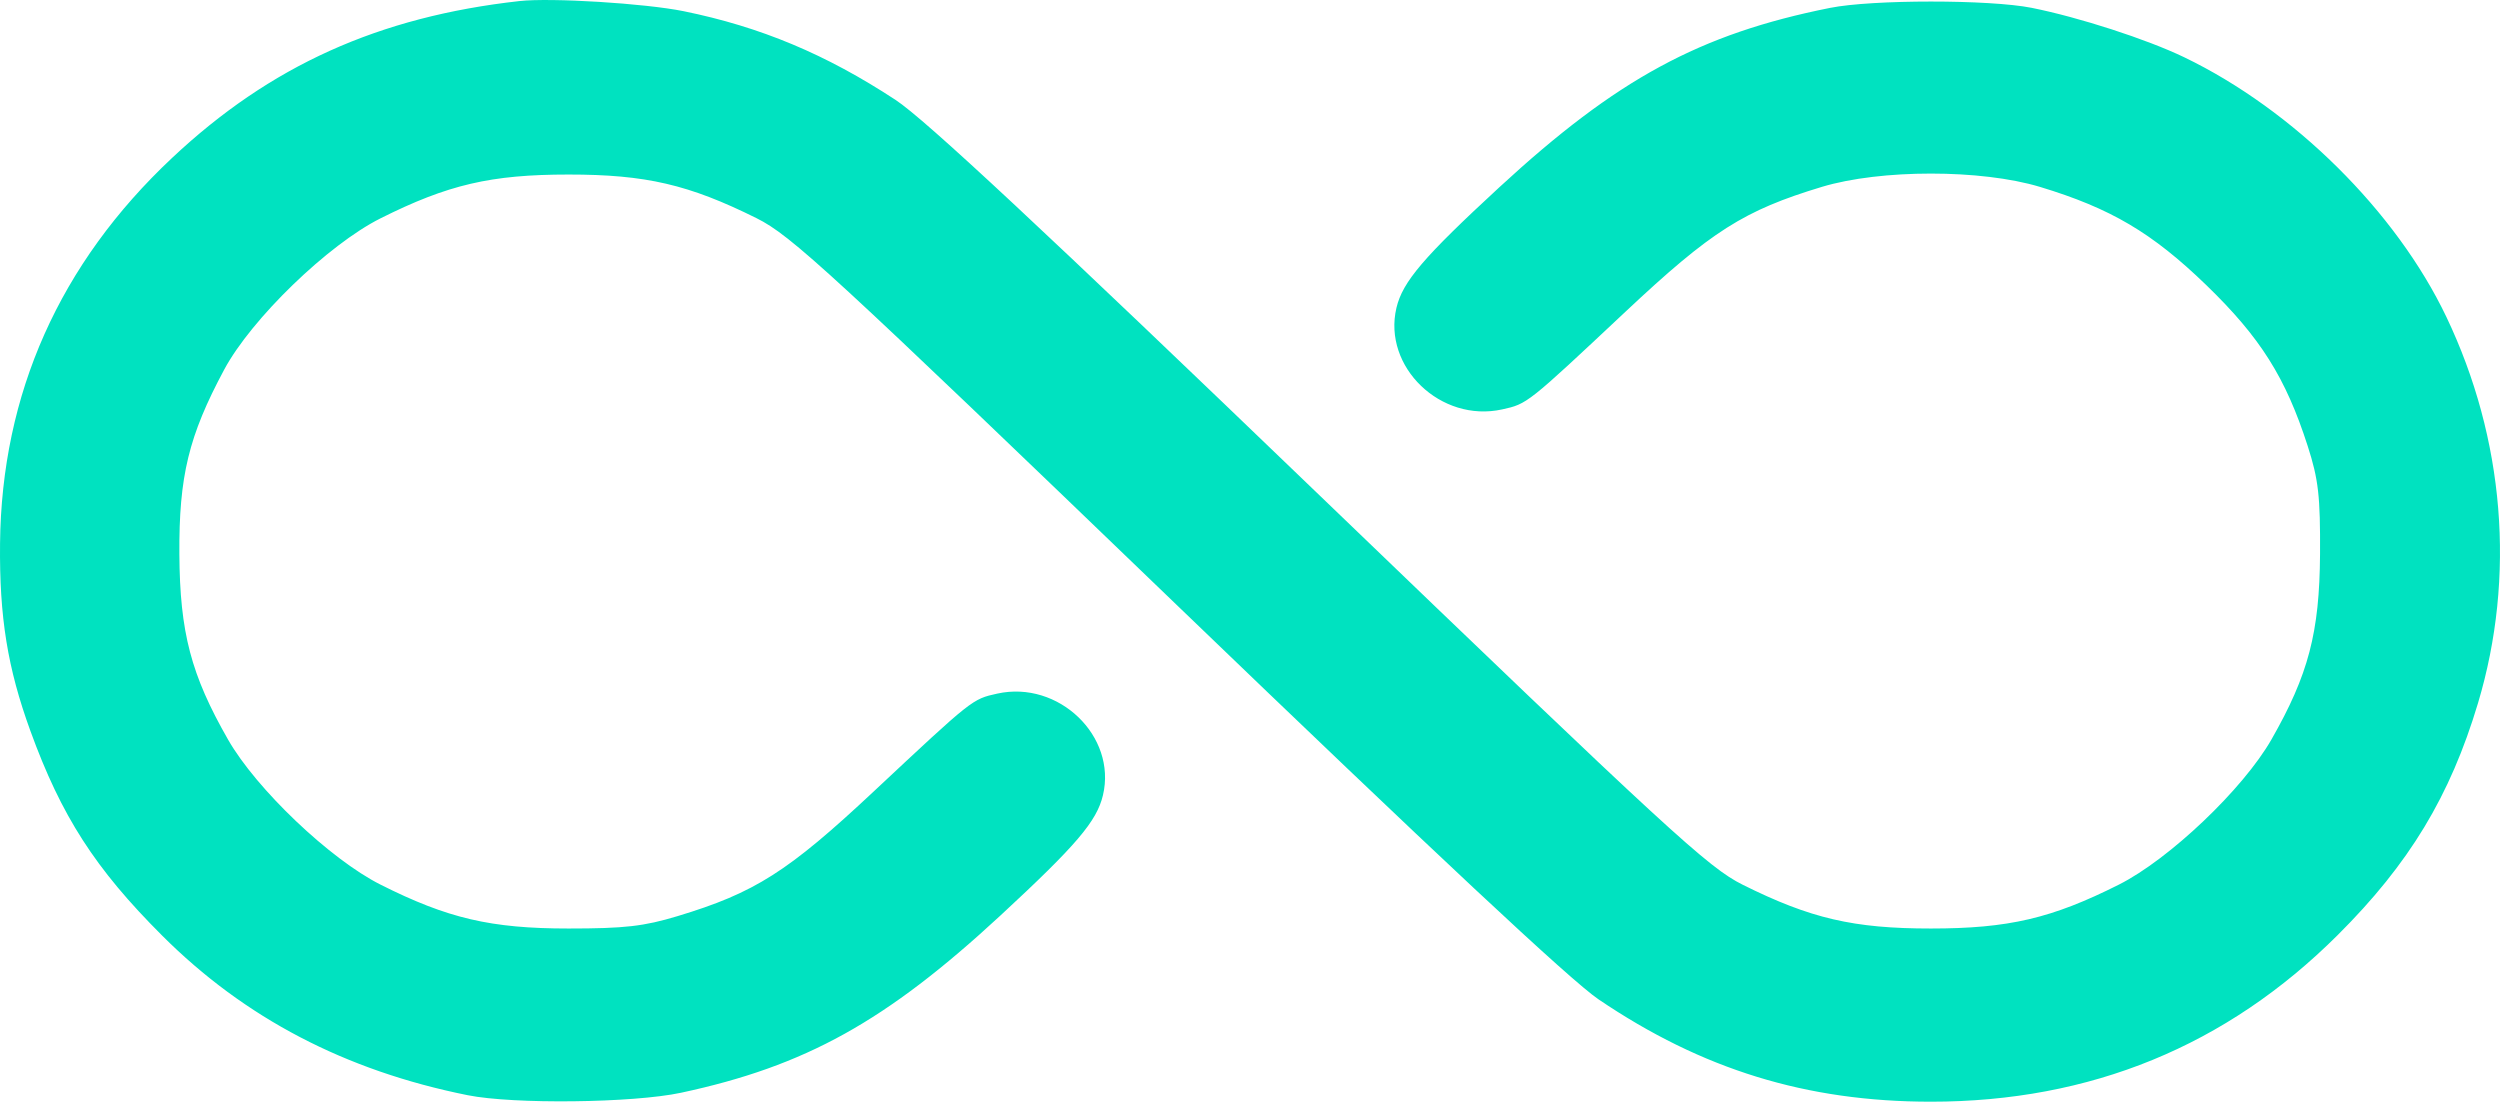 <svg xmlns="http://www.w3.org/2000/svg" width="59" height="26" viewBox="0 0 59 26" fill="none"><path fill-rule="evenodd" clip-rule="evenodd" d="M12.26 0.025C8.936 0.396 6.378 1.551 4.062 3.726C1.408 6.218 0.037 9.291 0.001 12.829C-0.016 14.563 0.178 15.767 0.716 17.246C1.448 19.261 2.246 20.501 3.826 22.079C5.774 24.026 8.15 25.267 11.038 25.847C12.118 26.064 14.943 26.031 16.072 25.789C19.011 25.159 20.905 24.108 23.606 21.61C25.403 19.947 25.885 19.382 26.03 18.766C26.359 17.372 24.983 16.05 23.536 16.369C22.945 16.5 22.961 16.487 20.619 18.679C18.595 20.574 17.815 21.07 15.989 21.621C15.194 21.861 14.743 21.913 13.417 21.913C11.585 21.913 10.566 21.675 8.98 20.877C7.792 20.279 6.05 18.622 5.382 17.454C4.507 15.925 4.245 14.926 4.233 13.078C4.222 11.237 4.452 10.289 5.291 8.723C5.932 7.526 7.743 5.773 8.98 5.153C10.571 4.356 11.587 4.119 13.417 4.119C15.243 4.119 16.254 4.354 17.854 5.149C18.672 5.556 19.577 6.389 27.757 14.264C33.851 20.13 37.071 23.142 37.724 23.584C40.17 25.241 42.634 26 45.569 26C49.335 26 52.545 24.685 55.17 22.067C56.858 20.385 57.824 18.788 58.481 16.593C59.374 13.61 59.107 10.353 57.733 7.476C56.547 4.991 54.126 2.594 51.549 1.352C50.663 0.926 49.071 0.41 47.948 0.185C46.953 -0.013 44.183 -0.013 43.19 0.186C40.114 0.801 38.156 1.864 35.385 4.419C33.594 6.071 33.102 6.648 32.956 7.265C32.627 8.659 34.003 9.982 35.451 9.662C36.045 9.531 36.038 9.537 38.367 7.351C40.391 5.452 41.155 4.967 42.997 4.41C44.382 3.992 46.756 3.992 48.141 4.41C49.814 4.916 50.79 5.492 52.068 6.728C53.346 7.965 53.942 8.91 54.462 10.527C54.716 11.314 54.761 11.714 54.753 13.078C54.741 14.926 54.479 15.925 53.605 17.454C52.937 18.622 51.195 20.279 50.006 20.877C48.42 21.675 47.401 21.913 45.569 21.913C43.743 21.913 42.733 21.678 41.132 20.882C40.314 20.476 39.401 19.635 31.165 11.713C24.618 5.414 21.83 2.814 21.134 2.357C19.49 1.279 17.951 0.635 16.133 0.264C15.219 0.079 13.005 -0.058 12.26 0.025Z" fill="#00E2C0"></path></svg>